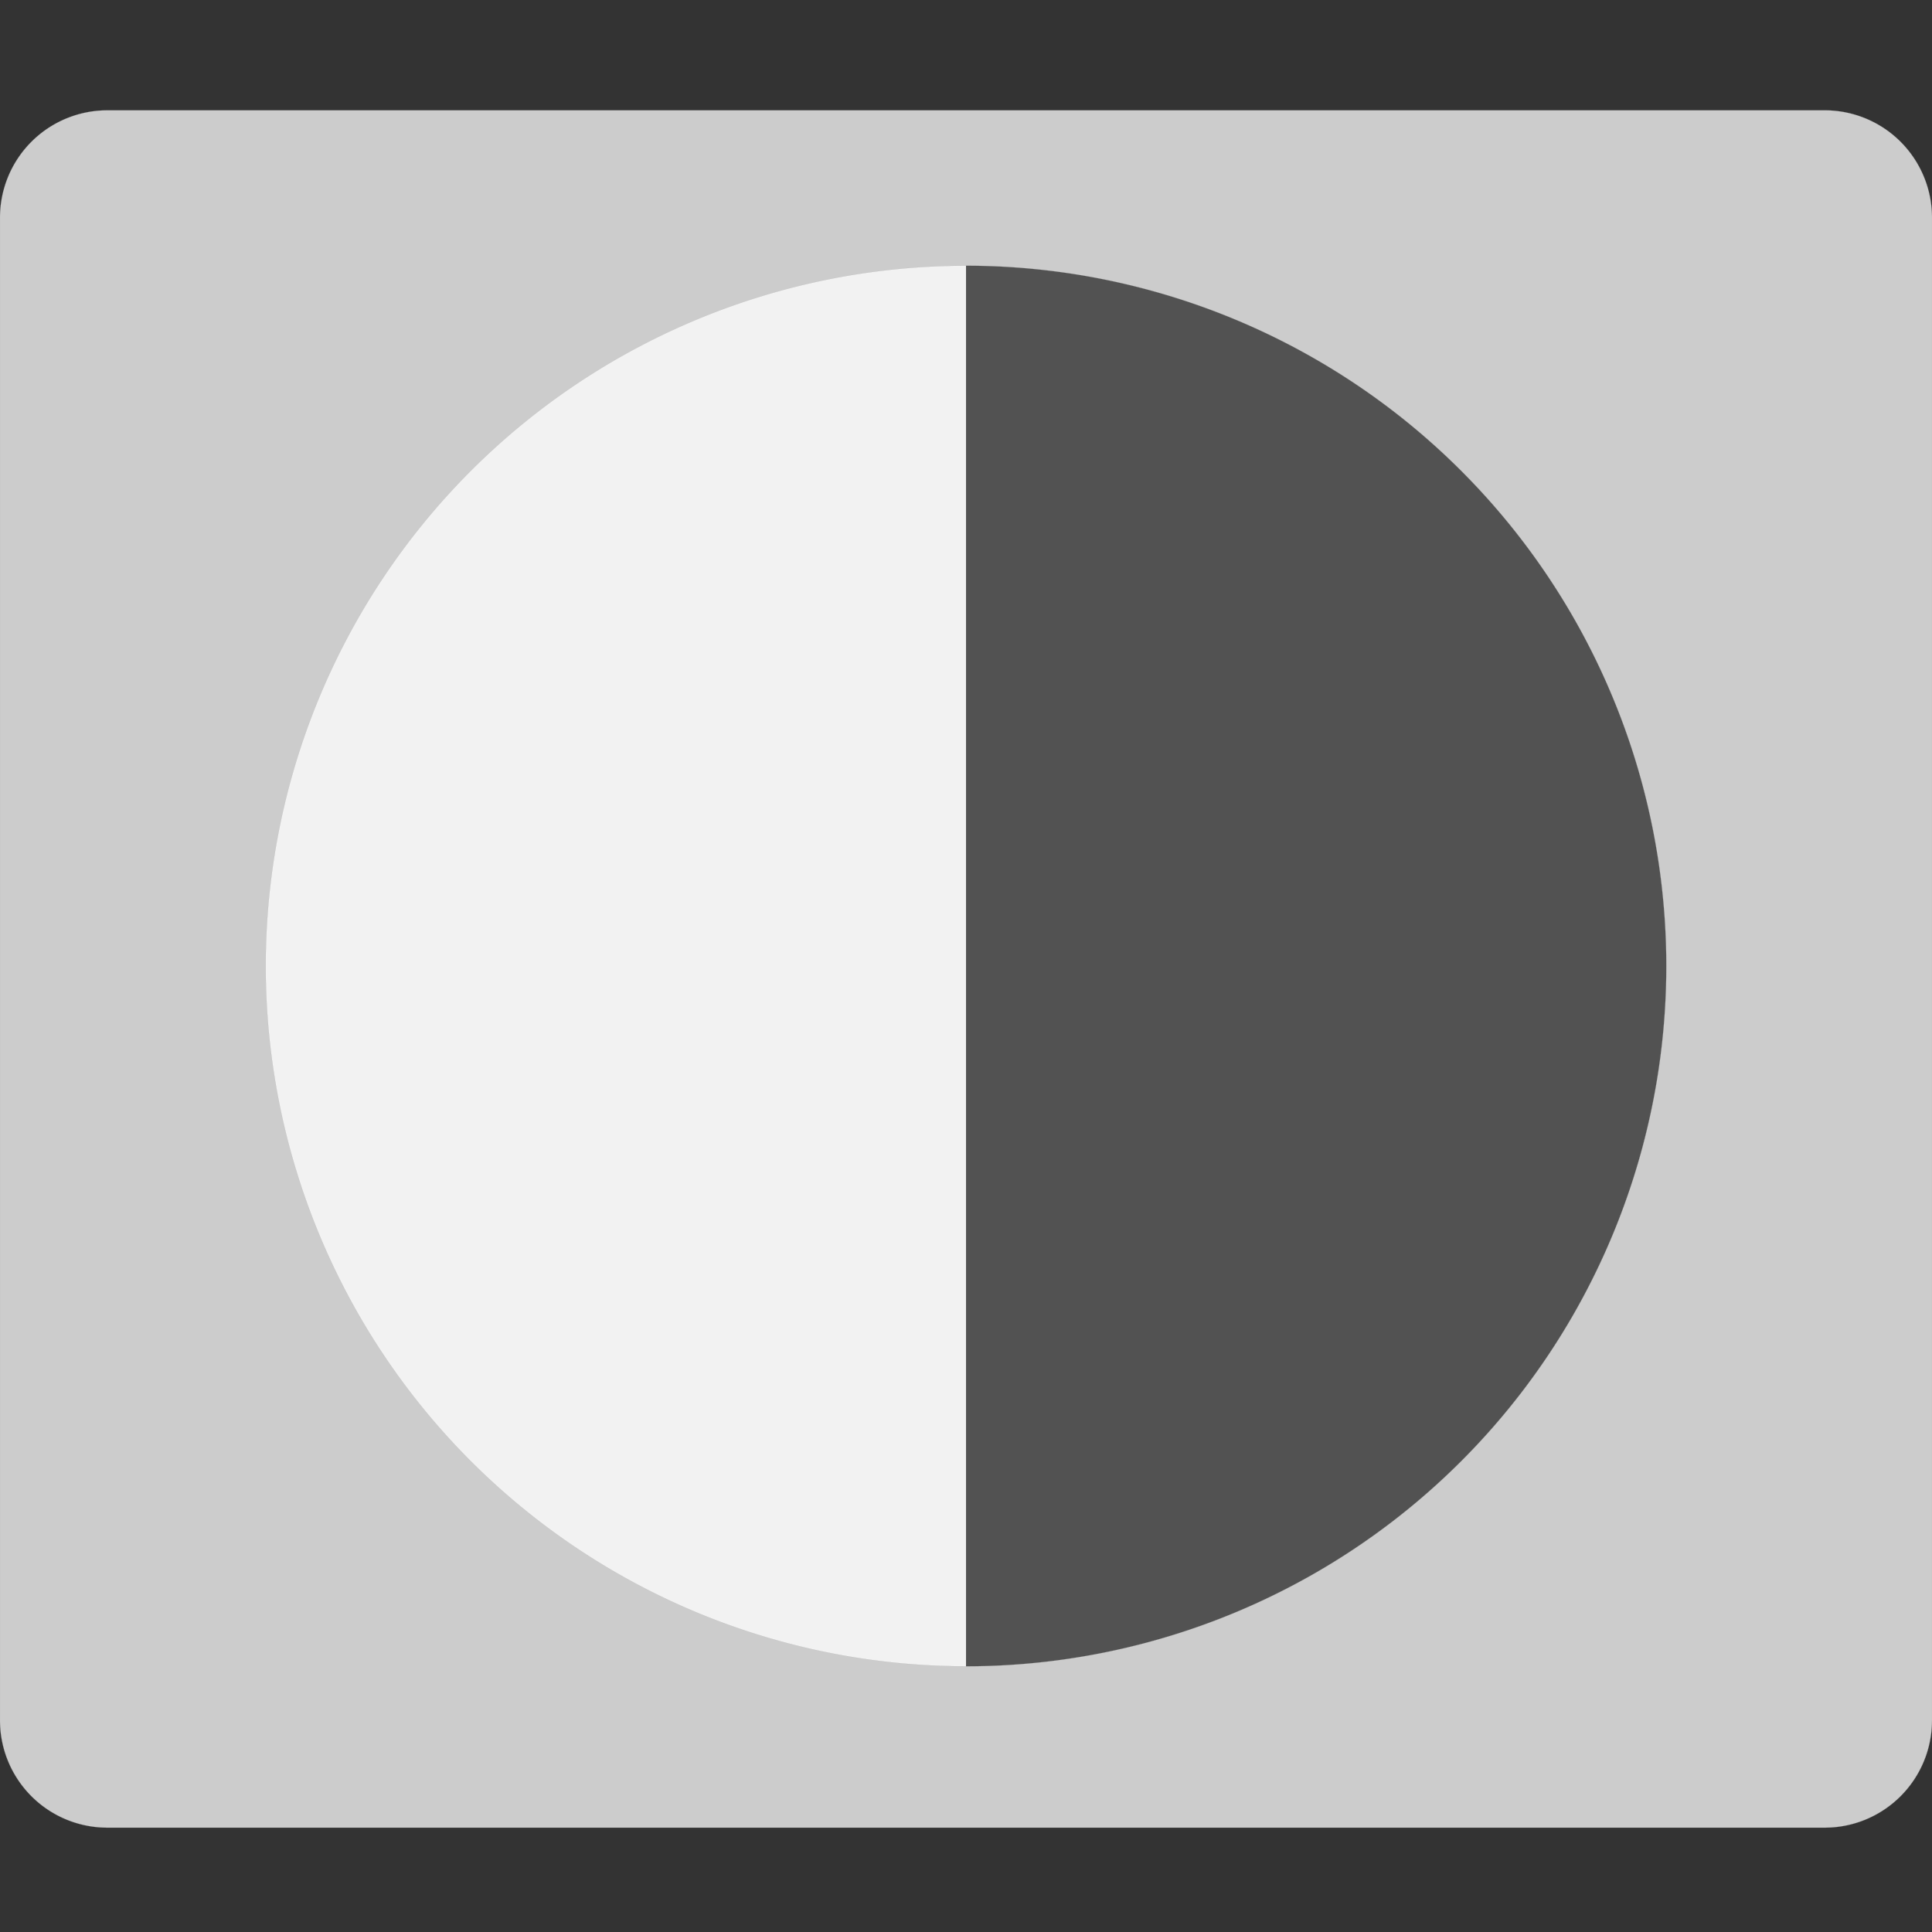 <?xml version="1.0" encoding="UTF-8" standalone="no"?>
<!-- Uploaded to: SVG Repo, www.svgrepo.com, Generator: SVG Repo Mixer Tools -->

<svg
   fill="#000000"
   version="1.1"
   id="Layer_1"
   width="800px"
   height="800px"
   viewBox="0 0 120 120"
   enable-background="new 0 0 120 120"
   xml:space="preserve"
   sodipodi:docname="toggle_wt.svg"
   inkscape:version="1.4.2 (f4327f4, 2025-05-13)"
   xmlns:inkscape="http://www.inkscape.org/namespaces/inkscape"
   xmlns:sodipodi="http://sodipodi.sourceforge.net/DTD/sodipodi-0.dtd"
   xmlns="http://www.w3.org/2000/svg"
   xmlns:svg="http://www.w3.org/2000/svg"><rect x="0" y="0" width="120" height="120" fill="#333333" stroke="none"/><defs
   id="defs1" /><sodipodi:namedview
   id="namedview1"
   pagecolor="#ffffff"
   bordercolor="#000000"
   borderopacity="0.25"
   inkscape:showpageshadow="2"
   inkscape:pageopacity="0.0"
   inkscape:pagecheckerboard="0"
   inkscape:deskcolor="#d1d1d1"
   showgrid="true"
   inkscape:zoom="0.71329397"
   inkscape:cx="490.68129"
   inkscape:cy="292.30585"
   inkscape:window-width="1920"
   inkscape:window-height="1009"
   inkscape:window-x="-8"
   inkscape:window-y="-8"
   inkscape:window-maximized="1"
   inkscape:current-layer="g1"><inkscape:grid
     id="grid1"
     units="px"
     originx="0"
     originy="0"
     spacingx="0.15"
     spacingy="0.15"
     empcolor="#0099e5"
     empopacity="0.302"
     color="#0099e5"
     opacity="0.149"
     empspacing="5"
     enabled="true"
     visible="true" /></sodipodi:namedview>
<g
   id="g1">
	
<path
   id="path3"
   style="fill:#525252;fill-opacity:1;stroke:#a0a0a0;stroke-width:0.001;paint-order:stroke fill markers"
   d="M 59.999 12 L 59.999 108 A 48 48 0 0 0 60 108 A 48 48 0 0 0 108 60 A 48 48 0 0 0 60 12 A 48 48 0 0 0 59.999 12 z " /><path
   id="path3-3"
   style="fill:#f2f2f2;fill-opacity:1;stroke:#a0a0a0;stroke-width:0.001;paint-order:stroke fill markers"
   d="M 60.001,12 V 108 A 48,48 0 0 1 60,108 48,48 0 0 1 12,60 a 48,48 0 0 1 48,-48 48,48 0 0 1 8.79e-4,0 z" /><path
   id="path4"
   style="fill:#cccccc;stroke:#a0a0a0;stroke-width:0.007;paint-order:stroke fill markers"
   d="M 103.497,60 A 43.497,43.497 0 0 1 60,103.497 43.497,43.497 0 0 1 16.503,60 43.497,43.497 0 0 1 60,16.503 43.497,43.497 0 0 1 103.497,60 Z M 6.666,6.852 v 7.812e-4 A 6.666,6.666 0 0 0 0,13.5 v 0.018 H -2.604e-4 V 106.852 H 0 v 0.002 a 6.666,6.666 0 0 0 6.663,6.665 6.666,6.666 0 0 0 0.003,0 v 5.2e-4 H 113.333 v -2.6e-4 a 6.666,6.666 0 0 0 6.666,-6.658 6.666,6.666 0 0 0 0,-0.009 H 120 V 13.519 h -2.6e-4 a 6.666,6.666 0 0 0 -6.653,-6.667 6.666,6.666 0 0 0 -0.013,0 z" /></g>
</svg>
